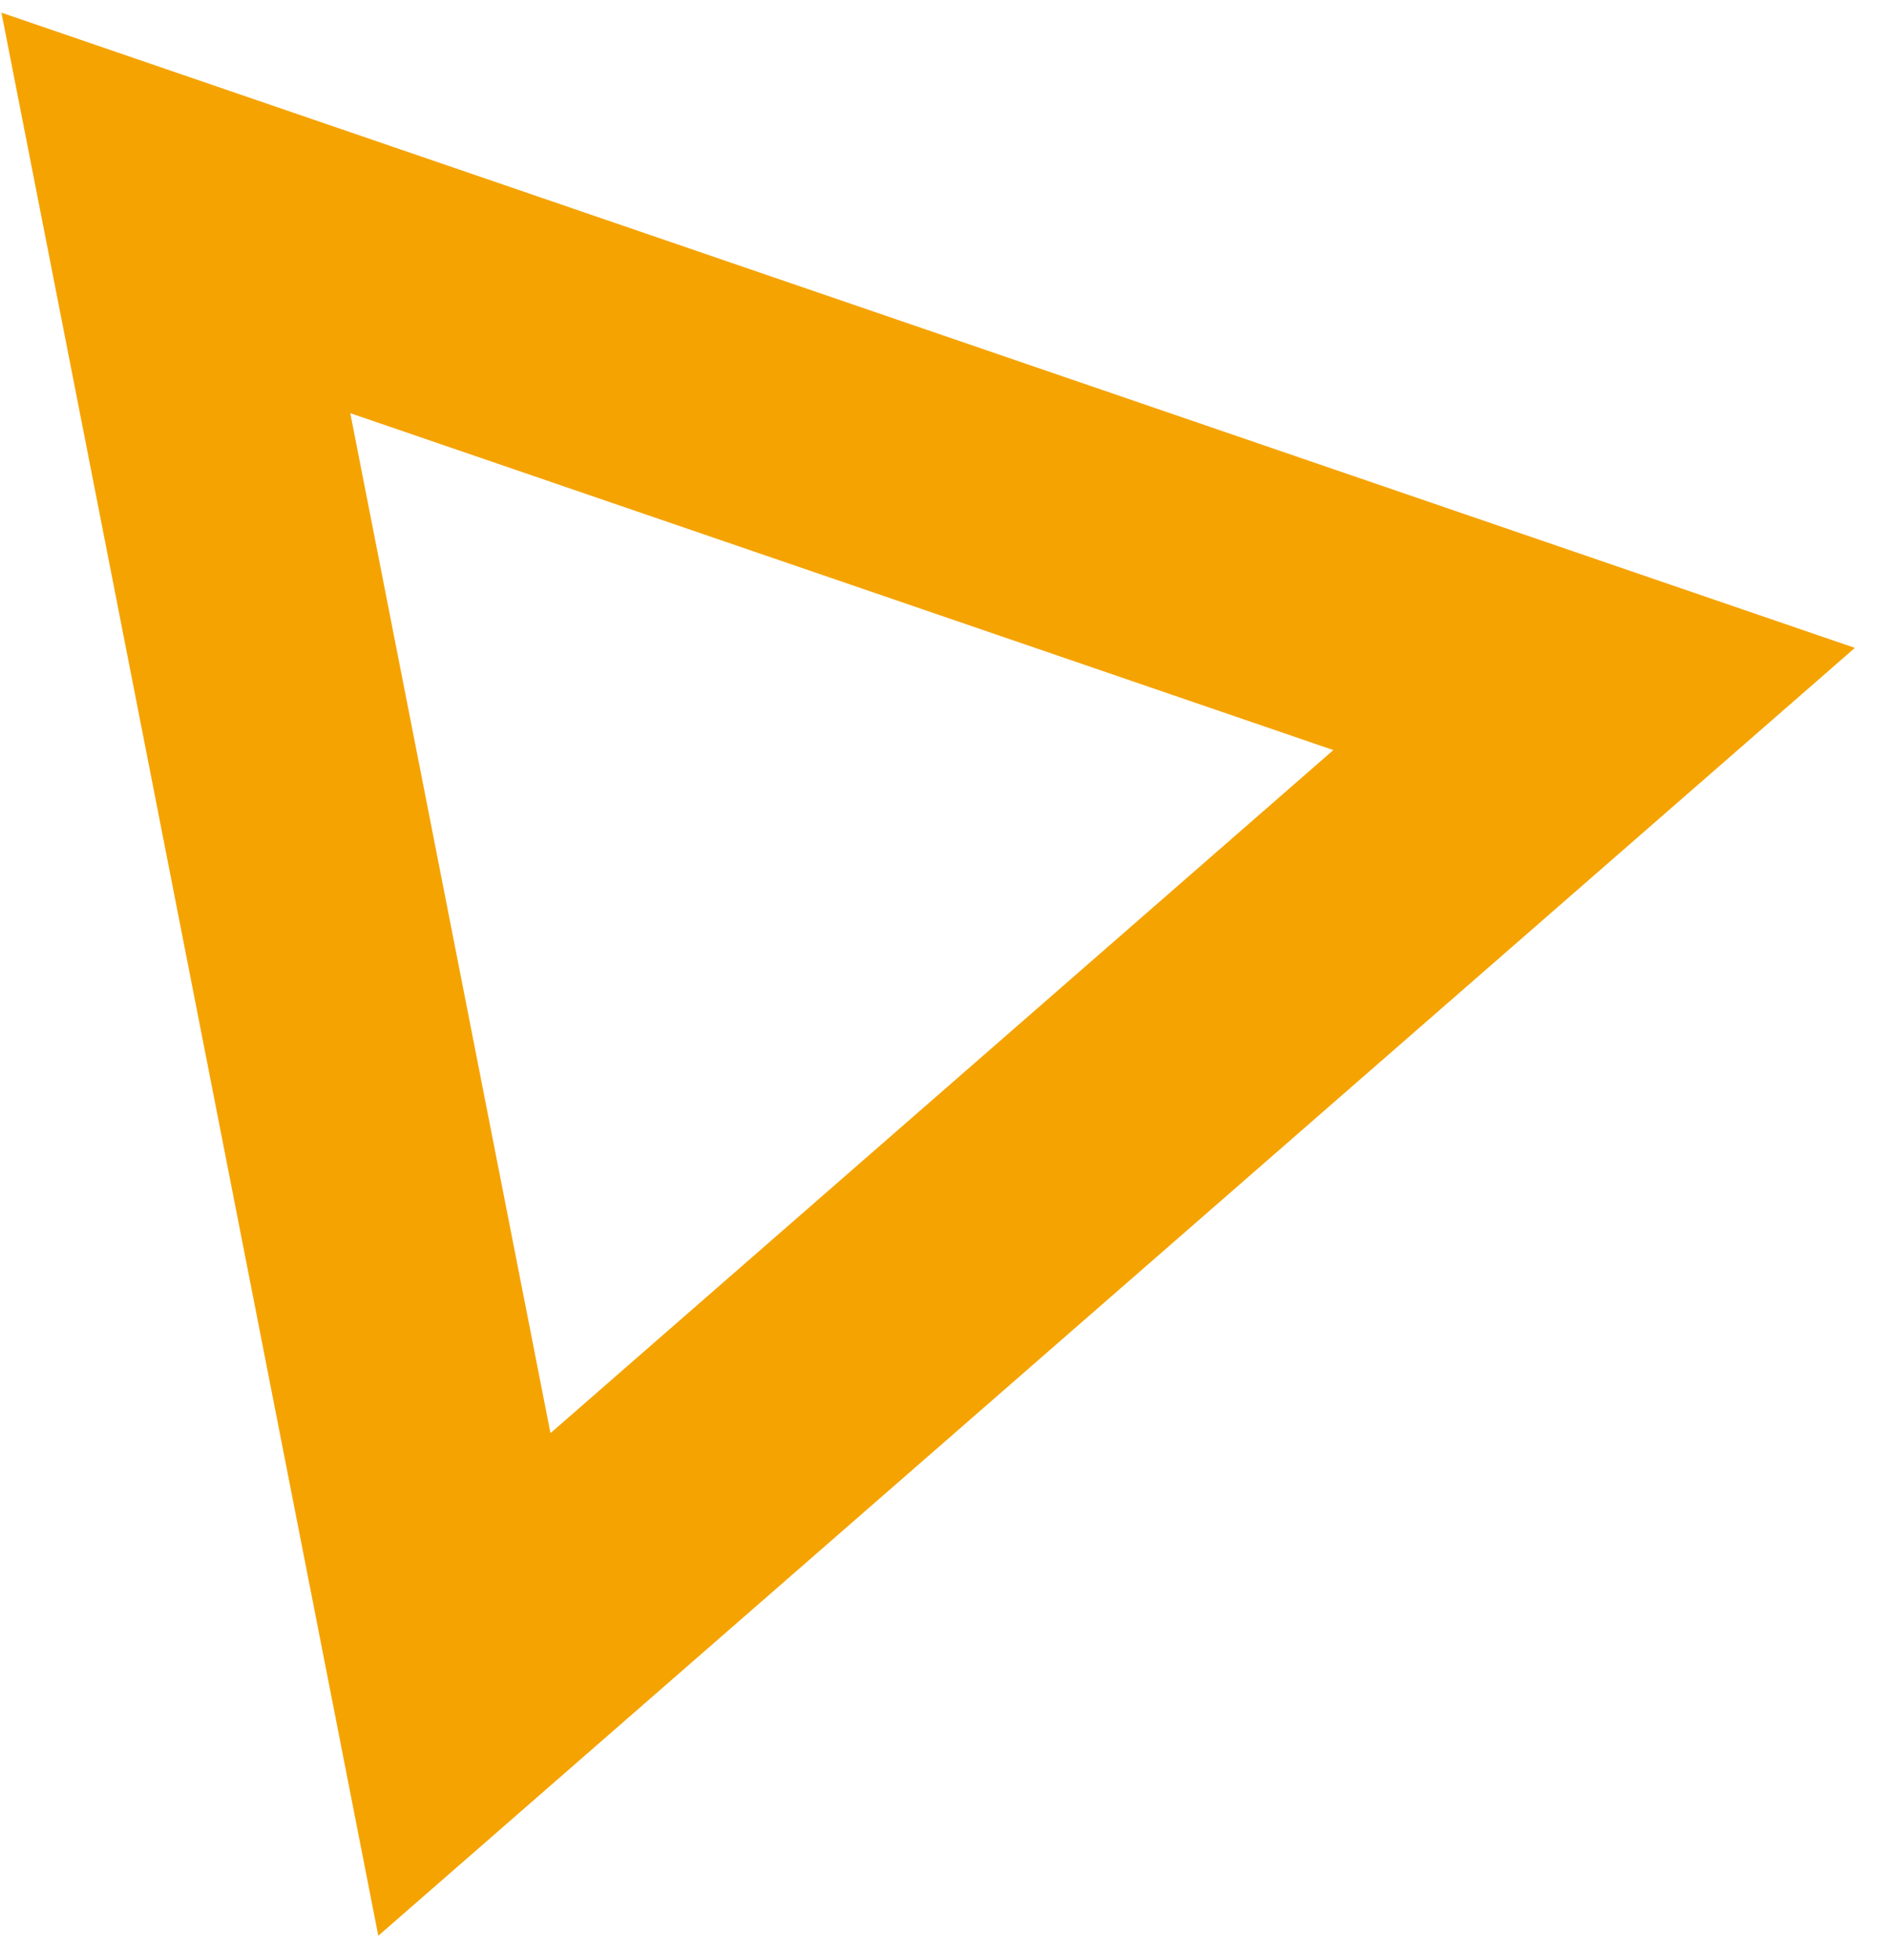 <svg width="54" height="56" viewBox="0 0 54 56" fill="none" xmlns="http://www.w3.org/2000/svg">
<path d="M0.041 0.362L10.814 55.316L53.024 18.514L0.041 0.362ZM10.013 11.807L38.116 21.434L15.736 40.954L10.013 11.807Z" fill="#F5A300"/>
</svg>

